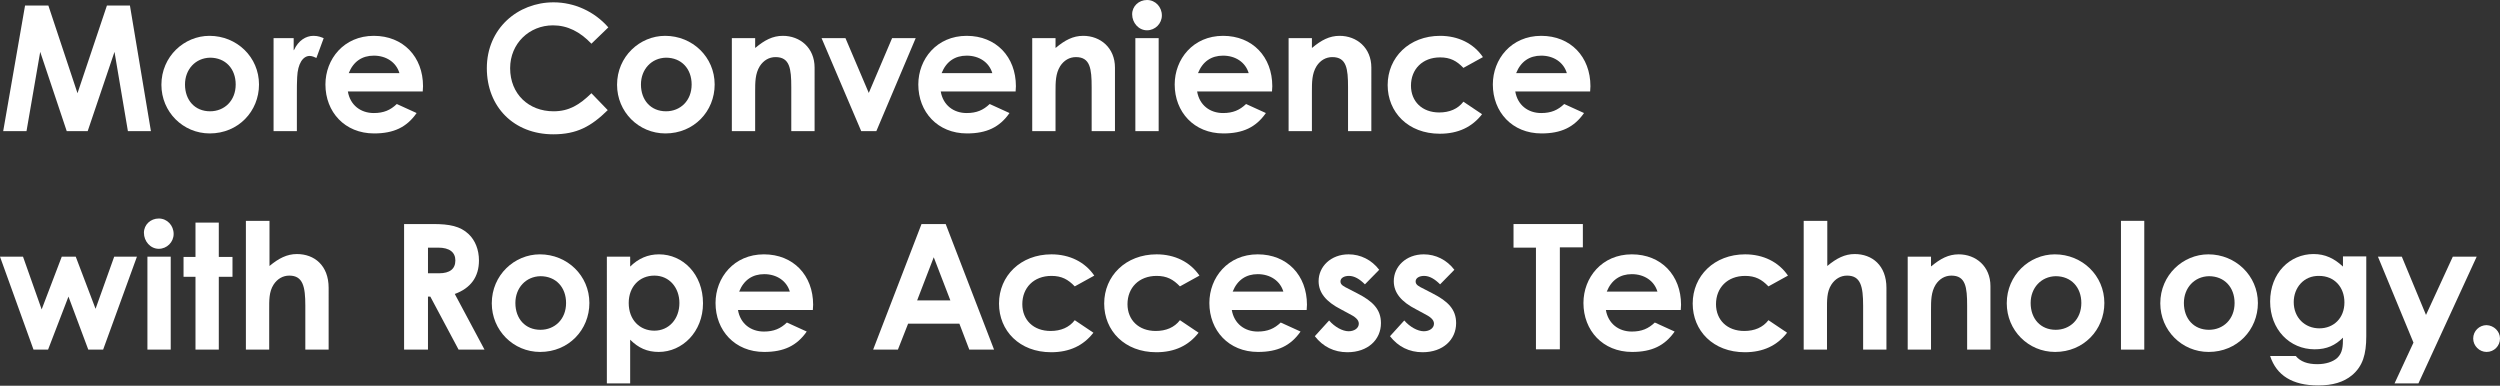 <?xml version="1.0" encoding="utf-8"?>
<!-- Generator: Adobe Illustrator 24.0.1, SVG Export Plug-In . SVG Version: 6.00 Build 0)  -->
<svg version="1.1" id="レイヤー_1" xmlns="http://www.w3.org/2000/svg" xmlns:xlink="http://www.w3.org/1999/xlink" x="0px"
	 y="0px" viewBox="0 0 858.1 132.4" style="enable-background:new 0 0 858.1 132.4;" xml:space="preserve">
<rect x="0" y="0" width="858.1" height="132.4" fill="#333333" stroke="none"/>
<style type="text/css">
	.st0{fill:#FFFFFF;}
</style>
<g>
	<path class="st0" d="M8.6,1.9h8l10,30.1L36.7,1.9h7.9L51.8,45h-7.9l-4.6-27.2L30.1,45h-7.2l-9.1-27.2L9.1,45h-8L8.6,1.9z"/>
	<path class="st0" d="M88.9,29c0,9.2-7.1,16.8-16.9,16.8c-9.2,0-16.6-7.4-16.6-16.7c0-9.7,7.8-16.8,16.5-16.8
		C81.3,12.3,88.9,19.6,88.9,29z M63.5,29c0,5.4,3.4,9.2,8.6,9.2c4.9,0,8.8-3.6,8.8-9.2c0-5.4-3.5-9.2-8.8-9.2
		C67.1,19.9,63.5,23.8,63.5,29z"/>
	<path class="st0" d="M100.9,17.2c1.5-3.3,4.1-4.9,6.7-4.9c1.7,0,2.7,0.5,3.5,0.8l-2.5,6.8c-0.6-0.3-1.5-0.7-2.3-0.7
		c-2.3,0-4.1,2.6-4.3,7.3c-0.1,1.7-0.1,3.7-0.1,5.5V45h-8V13.1h6.9V17.2z"/>
	<path class="st0" d="M143,38.8c-3.4,4.9-7.9,7-14.6,7c-10.1,0-16.7-7.4-16.7-16.8c0-8.7,6.3-16.7,16.6-16.7
		c10.1,0,16.9,7.2,16.9,17.3c0,0.7-0.1,1.1-0.1,1.8h-25.7c0.8,4.7,4.4,7.4,8.9,7.4c3.4,0,5.7-1,7.9-3.1L143,38.8z M137.1,25.1
		c-1.1-3.7-4.5-6-8.8-6c-4,0-7,2-8.6,6H137.1z"/>
	<path class="st0" d="M208.6,37.8c-5.7,5.6-10.6,8.3-18.7,8.3c-13.5,0-22.8-9.4-22.8-22.7c0-13.6,10.6-22.6,22.9-22.6
		c7.1,0,14,3.1,18.8,8.6L203,15c-3.9-4.1-8.2-6.3-13.2-6.3c-8.1,0-14.7,6.2-14.7,14.7c0,8.9,6.4,14.8,14.9,14.8
		c5.3,0,8.9-2.2,13-6.2L208.6,37.8z"/>
	<path class="st0" d="M245.3,29c0,9.2-7.1,16.8-16.9,16.8c-9.2,0-16.6-7.4-16.6-16.7c0-9.7,7.8-16.8,16.5-16.8
		C237.7,12.3,245.3,19.6,245.3,29z M220,29c0,5.4,3.4,9.2,8.6,9.2c4.9,0,8.8-3.6,8.8-9.2c0-5.4-3.5-9.2-8.8-9.2
		C223.6,19.9,220,23.8,220,29z"/>
	<path class="st0" d="M259.3,16.4c3.1-2.6,5.9-4.1,9.4-4.1c5.9,0,10.9,4.1,10.9,10.9V45h-8V29.9c0-6.3-0.5-10.3-5.4-10.3
		c-2.2,0-4.1,1.1-5.4,3.1c-1.6,2.6-1.6,5.5-1.6,8.8V45h-8V13.1h8V16.4z"/>
	<path class="st0" d="M282,13.1h8.2l8,18.8l8-18.8h8.1L300.8,45h-5.2L282,13.1z"/>
	<path class="st0" d="M346.5,38.8c-3.4,4.9-7.9,7-14.6,7c-10.1,0-16.7-7.4-16.7-16.8c0-8.7,6.3-16.7,16.6-16.7
		c10.1,0,16.9,7.2,16.9,17.3c0,0.7-0.1,1.1-0.1,1.8h-25.7c0.8,4.7,4.4,7.4,8.9,7.4c3.4,0,5.7-1,7.9-3.1L346.5,38.8z M340.6,25.1
		c-1.1-3.7-4.5-6-8.8-6c-4,0-7,2-8.6,6H340.6z"/>
	<path class="st0" d="M362.4,16.4c3.1-2.6,5.9-4.1,9.4-4.1c5.9,0,10.9,4.1,10.9,10.9V45h-8V29.9c0-6.3-0.5-10.3-5.4-10.3
		c-2.2,0-4.1,1.1-5.4,3.1c-1.6,2.6-1.6,5.5-1.6,8.8V45h-8V13.1h8V16.4z"/>
	<path class="st0" d="M398.8,5.3c0,2.8-2.3,5.1-5.1,5.1c-2.9,0-5.1-2.6-5.1-5.5c0-2.8,2.3-4.9,5.1-4.9C396.6,0,398.8,2.4,398.8,5.3z
		 M389.7,13.1h8V45h-8V13.1z"/>
	<path class="st0" d="M434.5,38.8c-3.4,4.9-7.9,7-14.6,7c-10.1,0-16.7-7.4-16.7-16.8c0-8.7,6.3-16.7,16.6-16.7
		c10.1,0,16.9,7.2,16.9,17.3c0,0.7-0.1,1.1-0.1,1.8h-25.7c0.8,4.7,4.4,7.4,8.9,7.4c3.4,0,5.7-1,7.9-3.1L434.5,38.8z M428.6,25.1
		c-1.1-3.7-4.5-6-8.8-6c-4,0-7,2-8.6,6H428.6z"/>
	<path class="st0" d="M450.4,16.4c3.1-2.6,5.9-4.1,9.4-4.1c5.9,0,10.9,4.1,10.9,10.9V45h-8V29.9c0-6.3-0.5-10.3-5.4-10.3
		c-2.2,0-4.1,1.1-5.4,3.1c-1.6,2.6-1.6,5.5-1.6,8.8V45h-8V13.1h8V16.4z"/>
	<path class="st0" d="M508.7,39.2c-3.4,4.4-8.2,6.7-14.5,6.7c-10.9,0-17.9-7.4-17.9-16.7c0-9.5,7.4-16.9,18-16.9
		c6.2,0,11.5,2.6,14.7,7.3l-6.7,3.7c-2.3-2.4-4.5-3.6-8-3.6c-6.1,0-10,4.1-10,9.7c0,5.4,3.8,9.2,9.7,9.2c3.5,0,6.4-1.2,8.3-3.7
		L508.7,39.2z"/>
	<path class="st0" d="M543.7,38.8c-3.4,4.9-7.9,7-14.6,7c-10.1,0-16.7-7.4-16.7-16.8c0-8.7,6.3-16.7,16.6-16.7
		c10.1,0,16.9,7.2,16.9,17.3c0,0.7-0.1,1.1-0.1,1.8h-25.7c0.8,4.7,4.4,7.4,8.9,7.4c3.4,0,5.7-1,7.9-3.1L543.7,38.8z M537.8,25.1
		c-1.1-3.7-4.5-6-8.8-6c-4,0-7,2-8.6,6H537.8z"/>
	<path class="st0" d="M0,88.1h7.9l6.4,18.1l6.9-18.1h4.8l6.8,17.9l6.4-17.9H47L35.4,120h-5.1l-6.8-18.2l-7,18.2h-5L0,88.1z"/>
	<path class="st0" d="M59.6,80.3c0,2.8-2.3,5.1-5.1,5.1c-2.9,0-5.1-2.6-5.1-5.5c0-2.8,2.3-4.9,5.1-4.9C57.4,75,59.6,77.4,59.6,80.3z
		 M50.6,88.1h8V120h-8V88.1z"/>
	<path class="st0" d="M67.1,76.4h8v11.8h4.7V95h-4.7v25h-8V95h-4.1v-6.8h4.1V76.4z"/>
	<path class="st0" d="M84.5,75.8h8v15.5c3.1-2.6,6-4.1,9.4-4.1c6,0,10.9,3.9,10.9,11.6V120h-8v-15.1c0-6.5-0.8-10.3-5.5-10.3
		c-2.2,0-4.1,1.1-5.4,3.1c-1.6,2.5-1.5,5.4-1.5,8.7V120h-8V75.8z"/>
	<path class="st0" d="M138.7,76.9h10c5.5,0,9.3,0.7,12.2,3.5c2.2,2.1,3.5,5.3,3.5,9c0,5.6-2.8,9.5-8.3,11.5l10.2,19.1h-8.9
		l-9.7-18.2h-0.8V120h-8.2V76.9z M146.9,93.8h3.8c3.7,0,5.6-1.5,5.6-4.4c0-2.8-2-4.4-5.9-4.4h-3.5V93.8z"/>
	<path class="st0" d="M202.3,104c0,9.2-7.1,16.8-16.9,16.8c-9.2,0-16.6-7.4-16.6-16.7c0-9.7,7.8-16.8,16.5-16.8
		C194.7,87.3,202.3,94.6,202.3,104z M176.9,104c0,5.4,3.4,9.2,8.6,9.2c4.9,0,8.8-3.6,8.8-9.2c0-5.4-3.5-9.2-8.8-9.2
		C180.5,94.9,176.9,98.8,176.9,104z"/>
	<path class="st0" d="M216.2,91.6c2.9-2.9,6.2-4.3,10-4.3c8.2,0,15.1,6.8,15.1,16.8c0,9.8-7.1,16.7-15.2,16.7c-4,0-7-1.4-9.8-4.2v15
		h-8V88.1h8V91.6z M215.8,104c0,5.8,3.8,9.5,8.8,9.5c5,0,8.6-4,8.6-9.5c0-5.2-3.4-9.4-8.6-9.4C219.5,94.6,215.8,98.4,215.8,104z"/>
	<path class="st0" d="M276.9,113.8c-3.4,4.9-7.9,7-14.6,7c-10.1,0-16.7-7.4-16.7-16.8c0-8.7,6.3-16.7,16.6-16.7
		c10.1,0,16.9,7.2,16.9,17.3c0,0.7-0.1,1.1-0.1,1.8h-25.7c0.8,4.7,4.4,7.4,8.9,7.4c3.4,0,5.7-1,7.9-3.1L276.9,113.8z M271.1,100.1
		c-1.1-3.7-4.5-6-8.8-6c-4,0-7,2-8.6,6H271.1z"/>
	<path class="st0" d="M316.3,76.9h8.3l16.6,43.1h-8.5l-3.4-8.9h-17.6l-3.5,8.9h-8.5L316.3,76.9z M320.5,88.3l-5.7,14.8h11.4
		L320.5,88.3z"/>
	<path class="st0" d="M375.3,114.2c-3.4,4.4-8.2,6.7-14.5,6.7c-10.9,0-17.9-7.4-17.9-16.7c0-9.5,7.4-16.9,18-16.9
		c6.2,0,11.5,2.6,14.7,7.3l-6.7,3.7c-2.3-2.4-4.5-3.6-8-3.6c-6.1,0-10,4.1-10,9.7c0,5.4,3.8,9.2,9.7,9.2c3.5,0,6.4-1.2,8.3-3.7
		L375.3,114.2z"/>
	<path class="st0" d="M411.4,114.2c-3.4,4.4-8.2,6.7-14.5,6.7c-10.9,0-17.9-7.4-17.9-16.7c0-9.5,7.4-16.9,18-16.9
		c6.2,0,11.5,2.6,14.7,7.3l-6.7,3.7c-2.3-2.4-4.5-3.6-8-3.6c-6.1,0-10,4.1-10,9.7c0,5.4,3.8,9.2,9.7,9.2c3.5,0,6.4-1.2,8.3-3.7
		L411.4,114.2z"/>
	<path class="st0" d="M446.4,113.8c-3.4,4.9-7.9,7-14.6,7c-10.1,0-16.7-7.4-16.7-16.8c0-8.7,6.3-16.7,16.6-16.7
		c10.1,0,16.9,7.2,16.9,17.3c0,0.7-0.1,1.1-0.1,1.8h-25.7c0.8,4.7,4.4,7.4,8.9,7.4c3.4,0,5.7-1,7.9-3.1L446.4,113.8z M440.5,100.1
		c-1.1-3.7-4.5-6-8.8-6c-4,0-7,2-8.6,6H440.5z"/>
	<path class="st0" d="M460.3,106.2c-5.1-2.6-7.7-5.7-7.7-9.7c0-5,4.2-9.2,10.3-9.2c4.1,0,7.9,1.9,10.5,5.3l-4.9,5
		c-1.8-1.8-3.6-2.9-5.5-2.9c-1.6,0-2.9,0.7-2.9,1.9c0,1.2,1.1,1.7,2.9,2.6l2.9,1.5c5.3,2.7,8.1,5.5,8.1,10.2c0,5.7-4.5,10-11.5,10
		c-4.6,0-8.4-1.9-11.2-5.5l4.9-5.4c1.9,2.2,4.6,3.7,6.7,3.7c2,0,3.5-1.1,3.5-2.6c0-1.4-1.3-2.4-3.5-3.5L460.3,106.2z"/>
	<path class="st0" d="M486.1,106.2c-5.1-2.6-7.7-5.7-7.7-9.7c0-5,4.2-9.2,10.3-9.2c4.1,0,7.9,1.9,10.5,5.3l-4.9,5
		c-1.8-1.8-3.6-2.9-5.5-2.9c-1.6,0-2.9,0.7-2.9,1.9c0,1.2,1.1,1.7,2.9,2.6l2.9,1.5c5.3,2.7,8.1,5.5,8.1,10.2c0,5.7-4.5,10-11.5,10
		c-4.6,0-8.4-1.9-11.2-5.5l4.9-5.4c1.9,2.2,4.6,3.7,6.7,3.7c2,0,3.5-1.1,3.5-2.6c0-1.4-1.3-2.4-3.5-3.5L486.1,106.2z"/>
	<path class="st0" d="M519.5,76.9h23.8v8h-7.9v35h-8.2V85h-7.7V76.9z"/>
	<path class="st0" d="M574.8,113.8c-3.4,4.9-7.9,7-14.6,7c-10.1,0-16.7-7.4-16.7-16.8c0-8.7,6.3-16.7,16.6-16.7
		c10.1,0,16.9,7.2,16.9,17.3c0,0.7-0.1,1.1-0.1,1.8h-25.7c0.8,4.7,4.4,7.4,8.9,7.4c3.4,0,5.7-1,7.9-3.1L574.8,113.8z M568.9,100.1
		c-1.1-3.7-4.5-6-8.8-6c-4,0-7,2-8.6,6H568.9z"/>
	<path class="st0" d="M613.4,114.2c-3.4,4.4-8.2,6.7-14.5,6.7c-10.9,0-17.9-7.4-17.9-16.7c0-9.5,7.4-16.9,18-16.9
		c6.2,0,11.5,2.6,14.7,7.3l-6.7,3.7c-2.3-2.4-4.5-3.6-8-3.6c-6.1,0-10,4.1-10,9.7c0,5.4,3.8,9.2,9.7,9.2c3.5,0,6.4-1.2,8.3-3.7
		L613.4,114.2z"/>
	<path class="st0" d="M619.2,75.8h8v15.5c3.1-2.6,6-4.1,9.4-4.1c6,0,10.9,3.9,10.9,11.6V120h-8v-15.1c0-6.5-0.8-10.3-5.5-10.3
		c-2.2,0-4.1,1.1-5.4,3.1c-1.6,2.5-1.5,5.4-1.5,8.7V120h-8V75.8z"/>
	<path class="st0" d="M662.9,91.4c3.1-2.6,5.9-4.1,9.4-4.1c5.9,0,10.9,4.1,10.9,10.9V120h-8v-15.1c0-6.3-0.5-10.3-5.4-10.3
		c-2.2,0-4.1,1.1-5.4,3.1c-1.6,2.6-1.6,5.5-1.6,8.8V120h-8V88.1h8V91.4z"/>
	<path class="st0" d="M722.3,104c0,9.2-7.1,16.8-16.9,16.8c-9.2,0-16.6-7.4-16.6-16.7c0-9.7,7.8-16.8,16.5-16.8
		C714.7,87.3,722.3,94.6,722.3,104z M697,104c0,5.4,3.4,9.2,8.6,9.2c4.9,0,8.8-3.6,8.8-9.2c0-5.4-3.5-9.2-8.8-9.2
		C700.6,94.9,697,98.8,697,104z"/>
	<path class="st0" d="M728,75.8h8V120h-8V75.8z"/>
	<path class="st0" d="M775,104c0,9.2-7.1,16.8-16.9,16.8c-9.2,0-16.6-7.4-16.6-16.7c0-9.7,7.8-16.8,16.5-16.8
		C767.3,87.3,775,94.6,775,104z M749.6,104c0,5.4,3.4,9.2,8.6,9.2c4.9,0,8.8-3.6,8.8-9.2c0-5.4-3.5-9.2-8.8-9.2
		C753.2,94.9,749.6,98.8,749.6,104z"/>
	<path class="st0" d="M812.2,115.4c0,6.2-1.2,10.3-4.9,13.4c-2.9,2.4-6.7,3.5-11.6,3.5c-8.8,0-14.3-3.4-16.5-10.1h8.8
		c1.6,1.9,4,2.8,7.4,2.8c2.9,0,5.3-0.8,6.8-2.1c1.9-1.8,2-4,2-7c-2.6,2.6-5.5,4-9.7,4c-8.6,0-15.3-6.8-15.3-16.4
		c0-9.8,6.8-16.3,14.9-16.3c4,0,7.1,1.5,10.1,4.3v-3.5h8V115.4z M787.3,103.7c0,5.3,3.8,9,8.8,9c4.9,0,8.6-3.5,8.6-8.9
		c0-5.2-3.4-9.1-8.7-9.1C790.7,94.6,787.3,98.8,787.3,103.7z"/>
	<path class="st0" d="M816.2,88.1h8.2l8.3,20l9.2-20h8.2l-20,43.5h-8.2l6.5-14L816.2,88.1z"/>
	<path class="st0" d="M858.1,116.2c0,2.5-2,4.6-4.6,4.6c-2.5,0-4.6-2.1-4.6-4.6c0-2.6,2.1-4.6,4.6-4.6
		C856,111.7,858.1,113.7,858.1,116.2z"/>
</g>
</svg>
